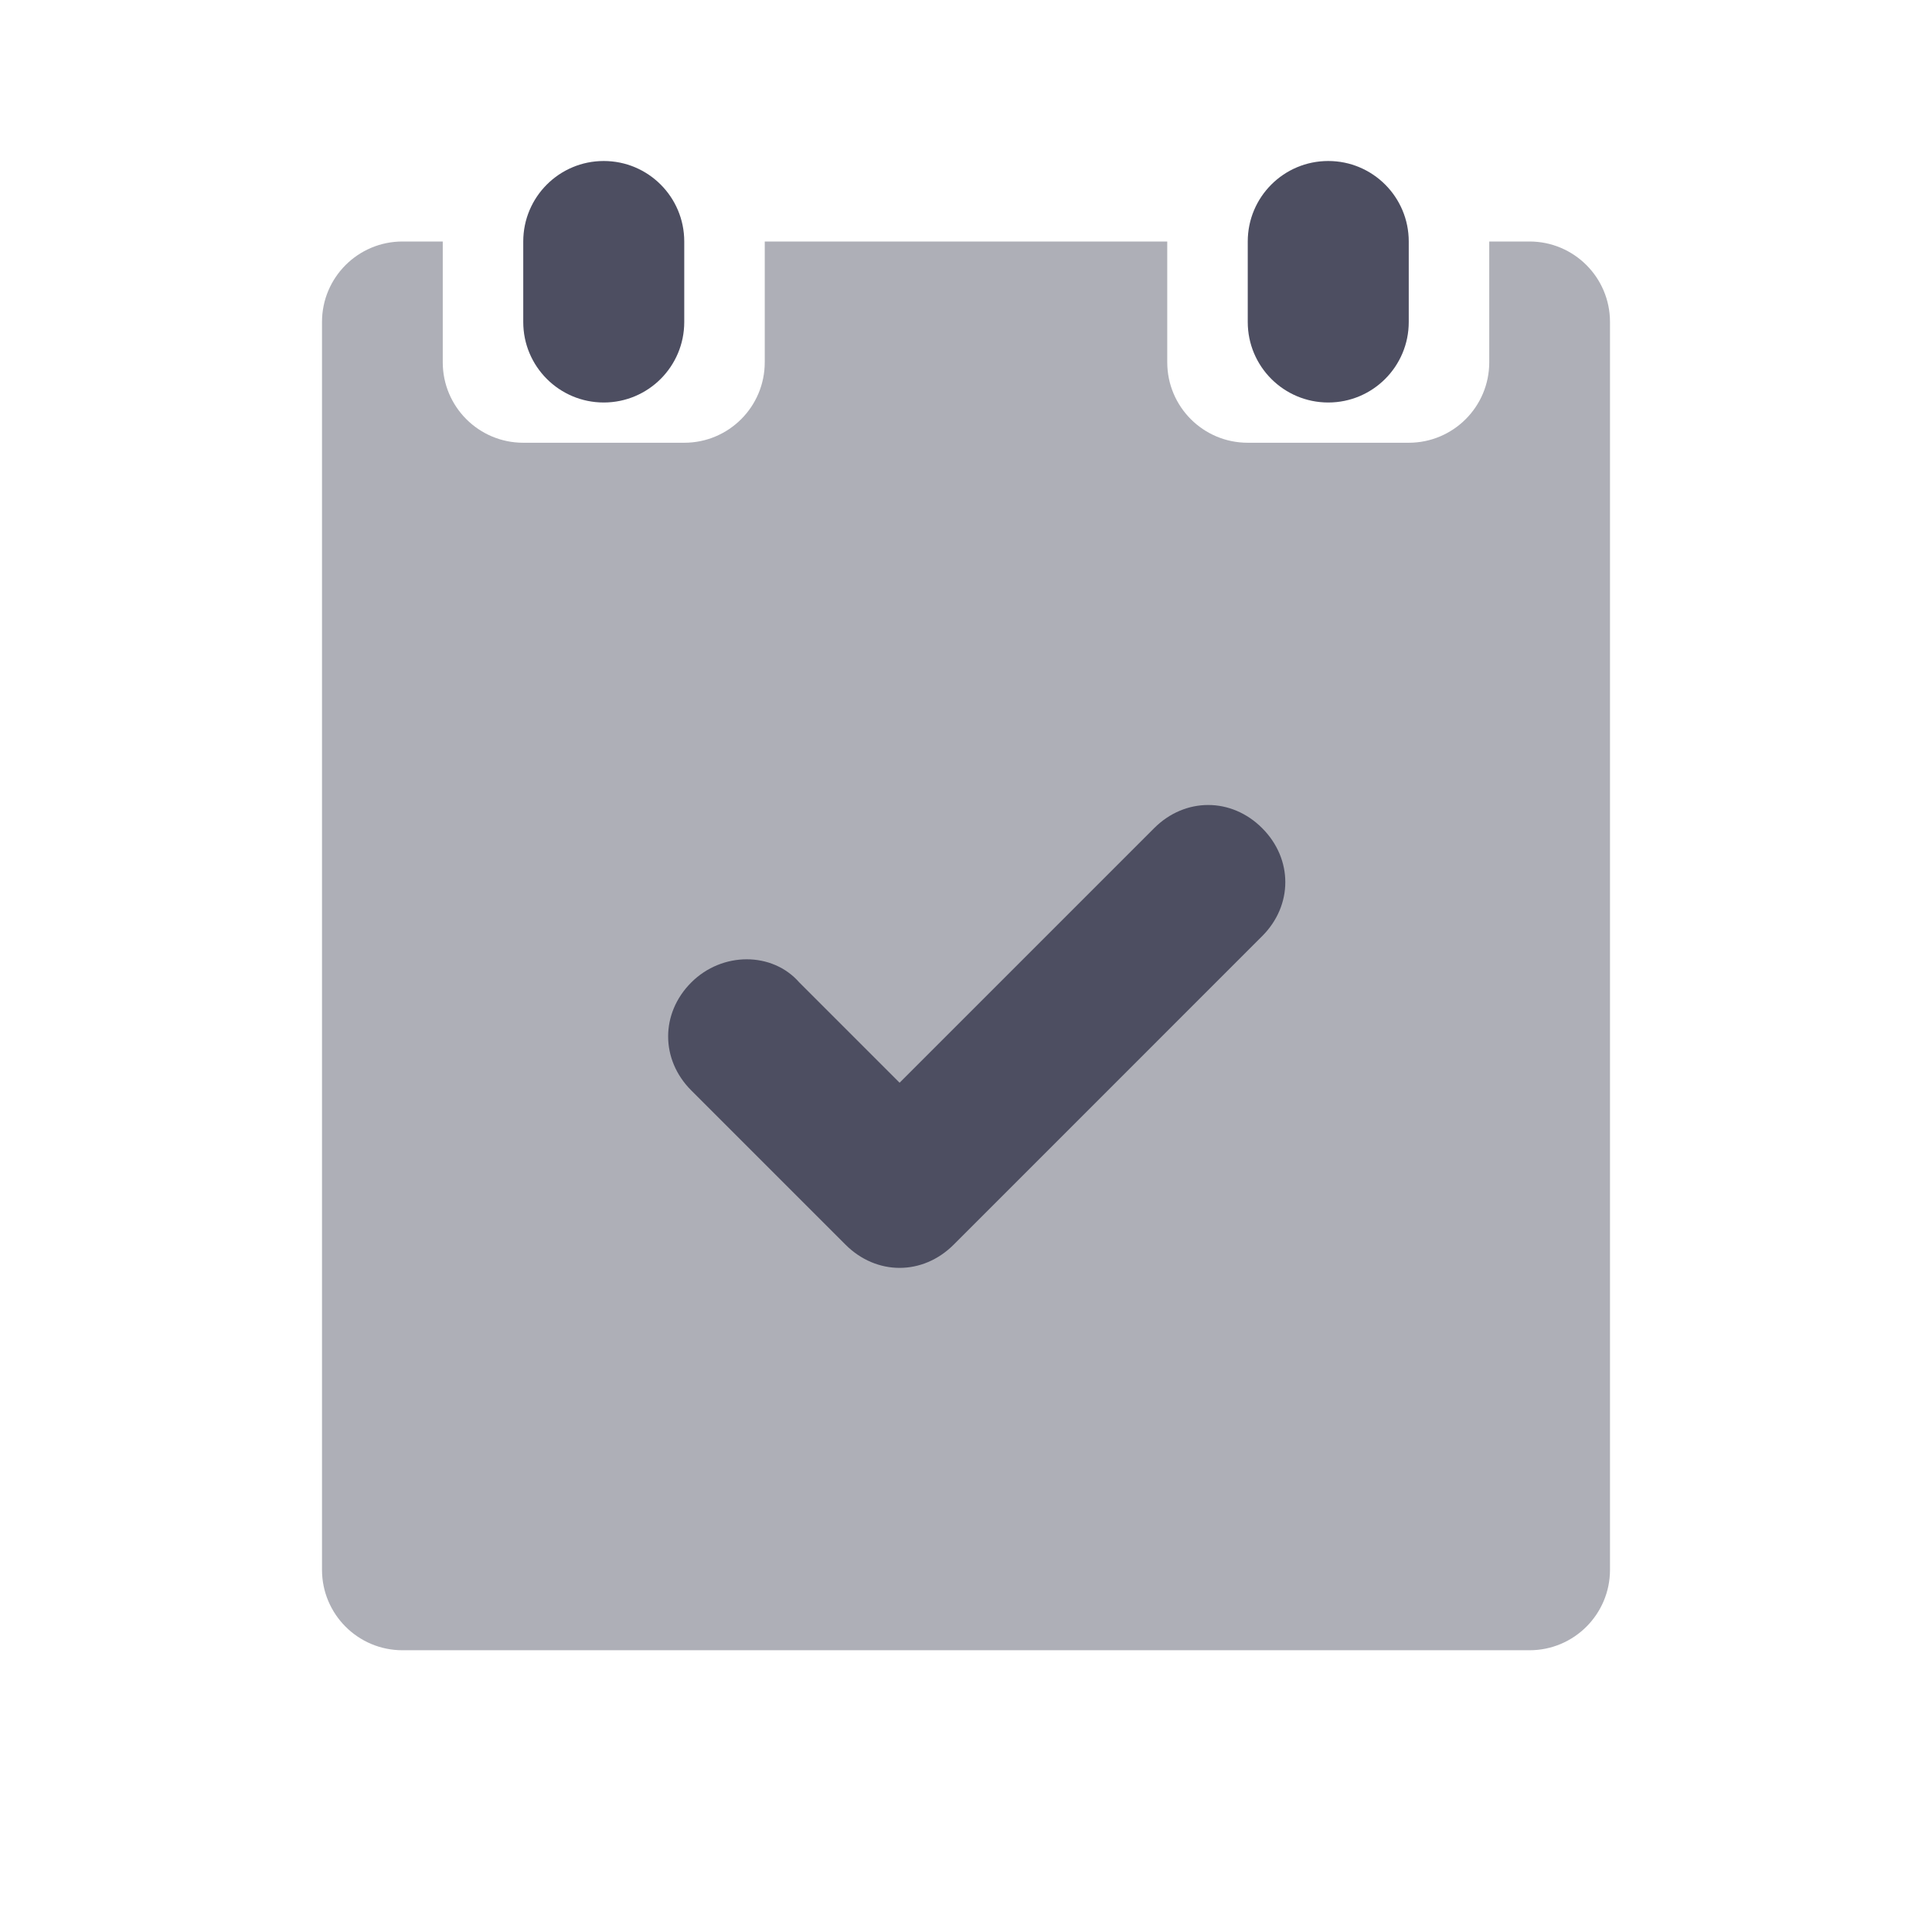 <svg width="48" height="48" viewBox="0 0 48 48" fill="none" xmlns="http://www.w3.org/2000/svg">
<path opacity="0.45" fill-rule="evenodd" clip-rule="evenodd" d="M8 8C8 6.895 8.895 6 10 6H11V9C11 10.105 11.895 11 13 11H17C18.105 11 19 10.105 19 9V6H29V9C29 10.105 29.895 11 31 11H35C36.105 11 37 10.105 37 9V6H38C39.105 6 40 6.895 40 8V39C40 40.105 39.105 41 38 41H10C8.895 41 8 40.105 8 39V8Z" fill="#4D4E61"/>
<path fill-rule="evenodd" clip-rule="evenodd" d="M22.35 31.5C21.871 31.5 21.392 31.308 21.008 30.925L17.175 27.092C16.408 26.325 16.408 25.175 17.175 24.408C17.942 23.642 19.188 23.642 19.858 24.408L22.35 26.9L28.675 20.575C29.442 19.808 30.592 19.808 31.358 20.575C32.125 21.342 32.125 22.492 31.358 23.258L23.692 30.925C23.308 31.308 22.829 31.5 22.35 31.5Z" fill="#4D4E61"/>
<path d="M13 6C13 4.895 13.895 4 15 4C16.105 4 17 4.895 17 6V8C17 9.105 16.105 10 15 10C13.895 10 13 9.105 13 8V6Z" fill="#4D4E61"/>
<path d="M31 6C31 4.895 31.895 4 33 4C34.105 4 35 4.895 35 6V8C35 9.105 34.105 10 33 10C31.895 10 31 9.105 31 8V6Z" fill="#4D4E61"/>
</svg>
